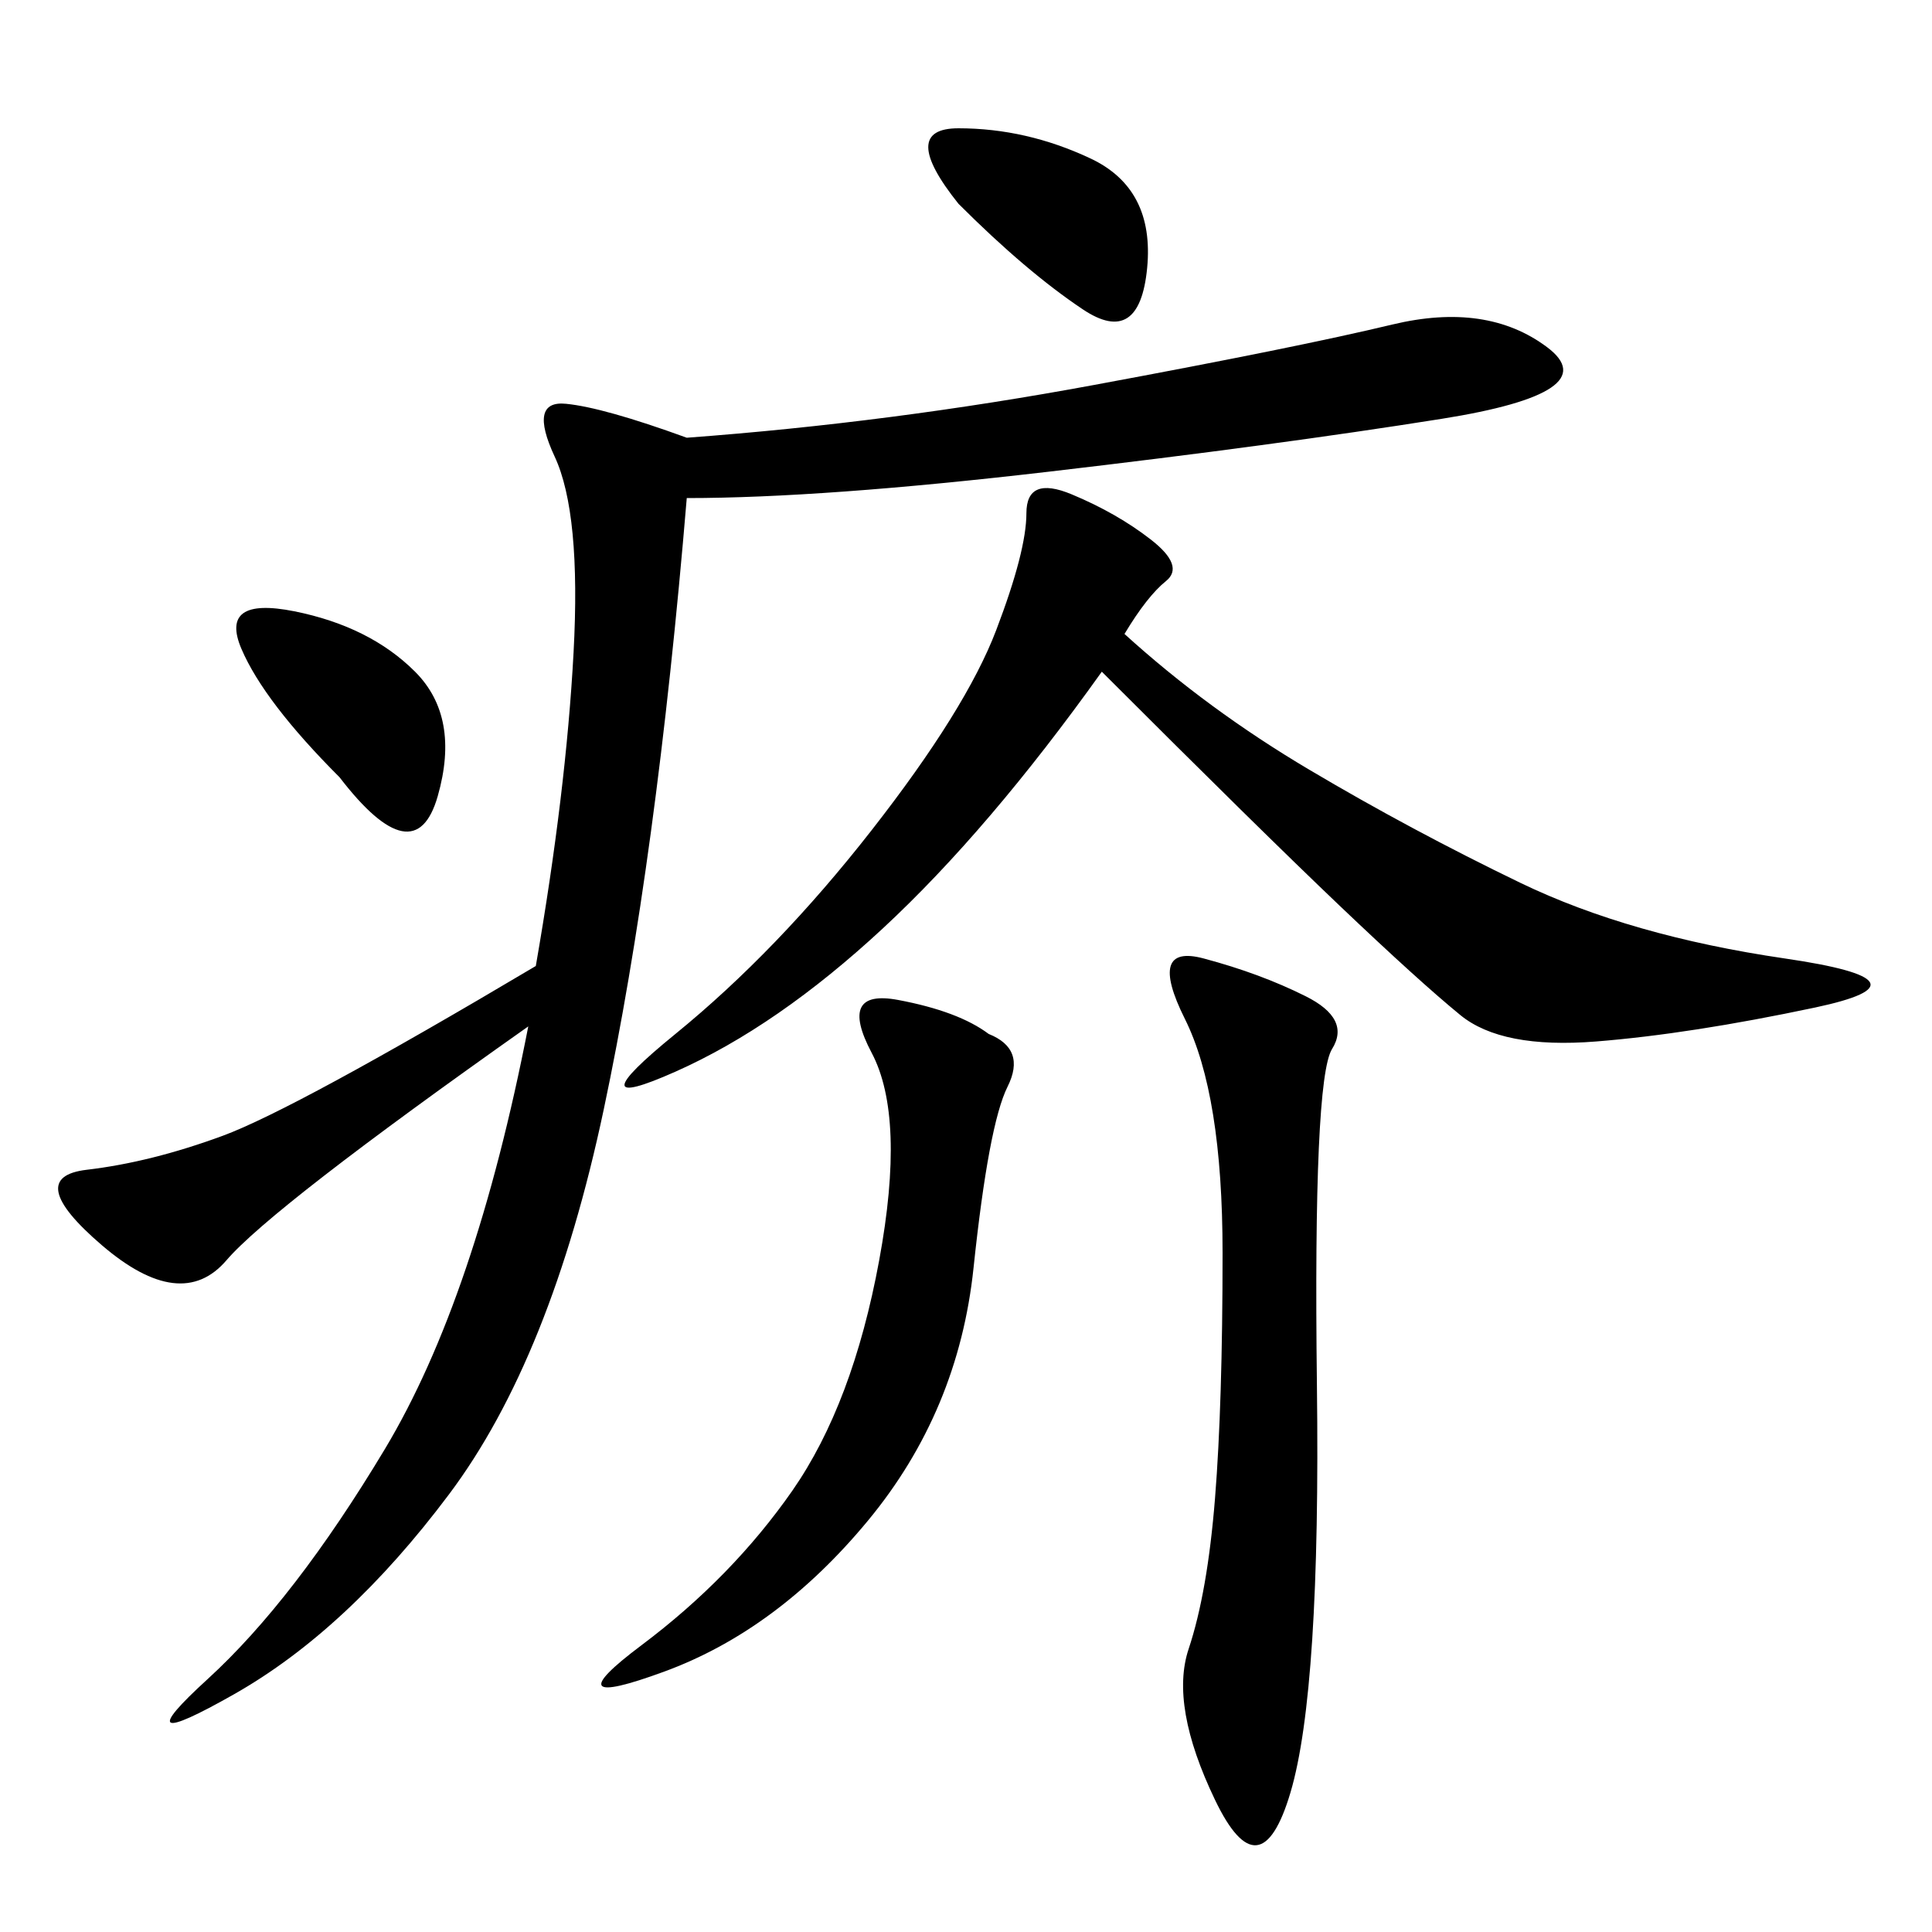<svg xmlns="http://www.w3.org/2000/svg" xmlns:xlink="http://www.w3.org/1999/xlink" width="300" height="300"><path d="M106.64 77.34Q101.95 133.59 93.75 172.27Q85.55 210.94 69.73 232.03Q53.91 253.13 36.33 263.09Q18.75 273.05 32.23 260.74Q45.70 248.44 59.77 225Q73.83 201.56 82.03 159.38L82.03 159.38Q42.19 187.50 35.16 195.70Q28.13 203.91 15.82 193.36Q3.52 182.81 13.48 181.64Q23.44 180.47 34.57 176.37Q45.70 172.27 83.20 150L83.20 150Q87.89 123.05 89.06 101.37Q90.23 79.69 86.13 70.90Q82.03 62.11 87.89 62.70Q93.75 63.28 106.64 67.97L106.64 67.97Q138.28 65.63 169.92 59.77Q201.56 53.91 216.21 50.39Q230.86 46.88 240.23 53.91Q249.61 60.94 223.83 65.04Q198.05 69.14 162.89 73.24Q127.73 77.34 106.64 77.34L106.64 77.34ZM174.61 98.44Q187.50 110.16 203.32 119.53Q219.14 128.91 236.13 137.11Q253.13 145.31 277.15 148.83Q301.17 152.34 281.84 156.45Q262.50 160.55 247.85 161.72Q233.20 162.89 226.76 157.62Q220.31 152.34 208.01 140.63Q195.70 128.91 171.09 104.30L171.09 104.30Q153.52 128.91 137.11 144.14Q120.70 159.38 104.88 166.41Q89.06 173.44 104.88 160.55Q120.70 147.66 135.35 128.91Q150 110.16 154.69 97.85Q159.38 85.55 159.38 79.69L159.38 79.69Q159.38 73.83 166.41 76.76Q173.44 79.69 178.71 83.79Q183.98 87.89 181.05 90.23Q178.13 92.58 174.61 98.44L174.61 98.44ZM202.73 154.69Q209.77 158.20 206.84 162.89Q203.91 167.58 204.49 215.04Q205.08 262.50 200.39 278.32Q195.70 294.14 188.67 279.49Q181.64 264.84 184.57 256.05Q187.50 247.27 188.67 232.62Q189.84 217.97 189.84 194.53L189.84 194.53Q189.84 169.92 183.98 158.20Q178.13 146.48 186.91 148.83Q195.70 151.17 202.73 154.69L202.73 154.69ZM153.52 160.55Q159.38 162.89 156.45 168.75Q153.52 174.61 151.17 196.88Q148.83 219.14 134.77 236.13Q120.70 253.13 103.13 259.57Q85.55 266.02 99.61 255.47Q113.67 244.92 123.05 231.45Q132.42 217.97 136.52 195.70Q140.63 173.44 135.35 163.48Q130.08 153.52 139.45 155.27Q148.83 157.03 153.52 160.55L153.52 160.55ZM52.73 120.70Q41.02 108.98 37.50 100.78Q33.98 92.58 45.70 94.92Q57.42 97.27 64.45 104.30Q71.48 111.33 67.97 123.63Q64.45 135.94 52.73 120.70L52.73 120.70ZM148.83 31.64Q139.45 19.92 148.83 19.92L148.83 19.92Q159.38 19.92 169.34 24.61Q179.30 29.30 178.13 41.60Q176.95 53.91 168.16 48.05Q159.38 42.19 148.83 31.64L148.83 31.64Z"/></svg>
